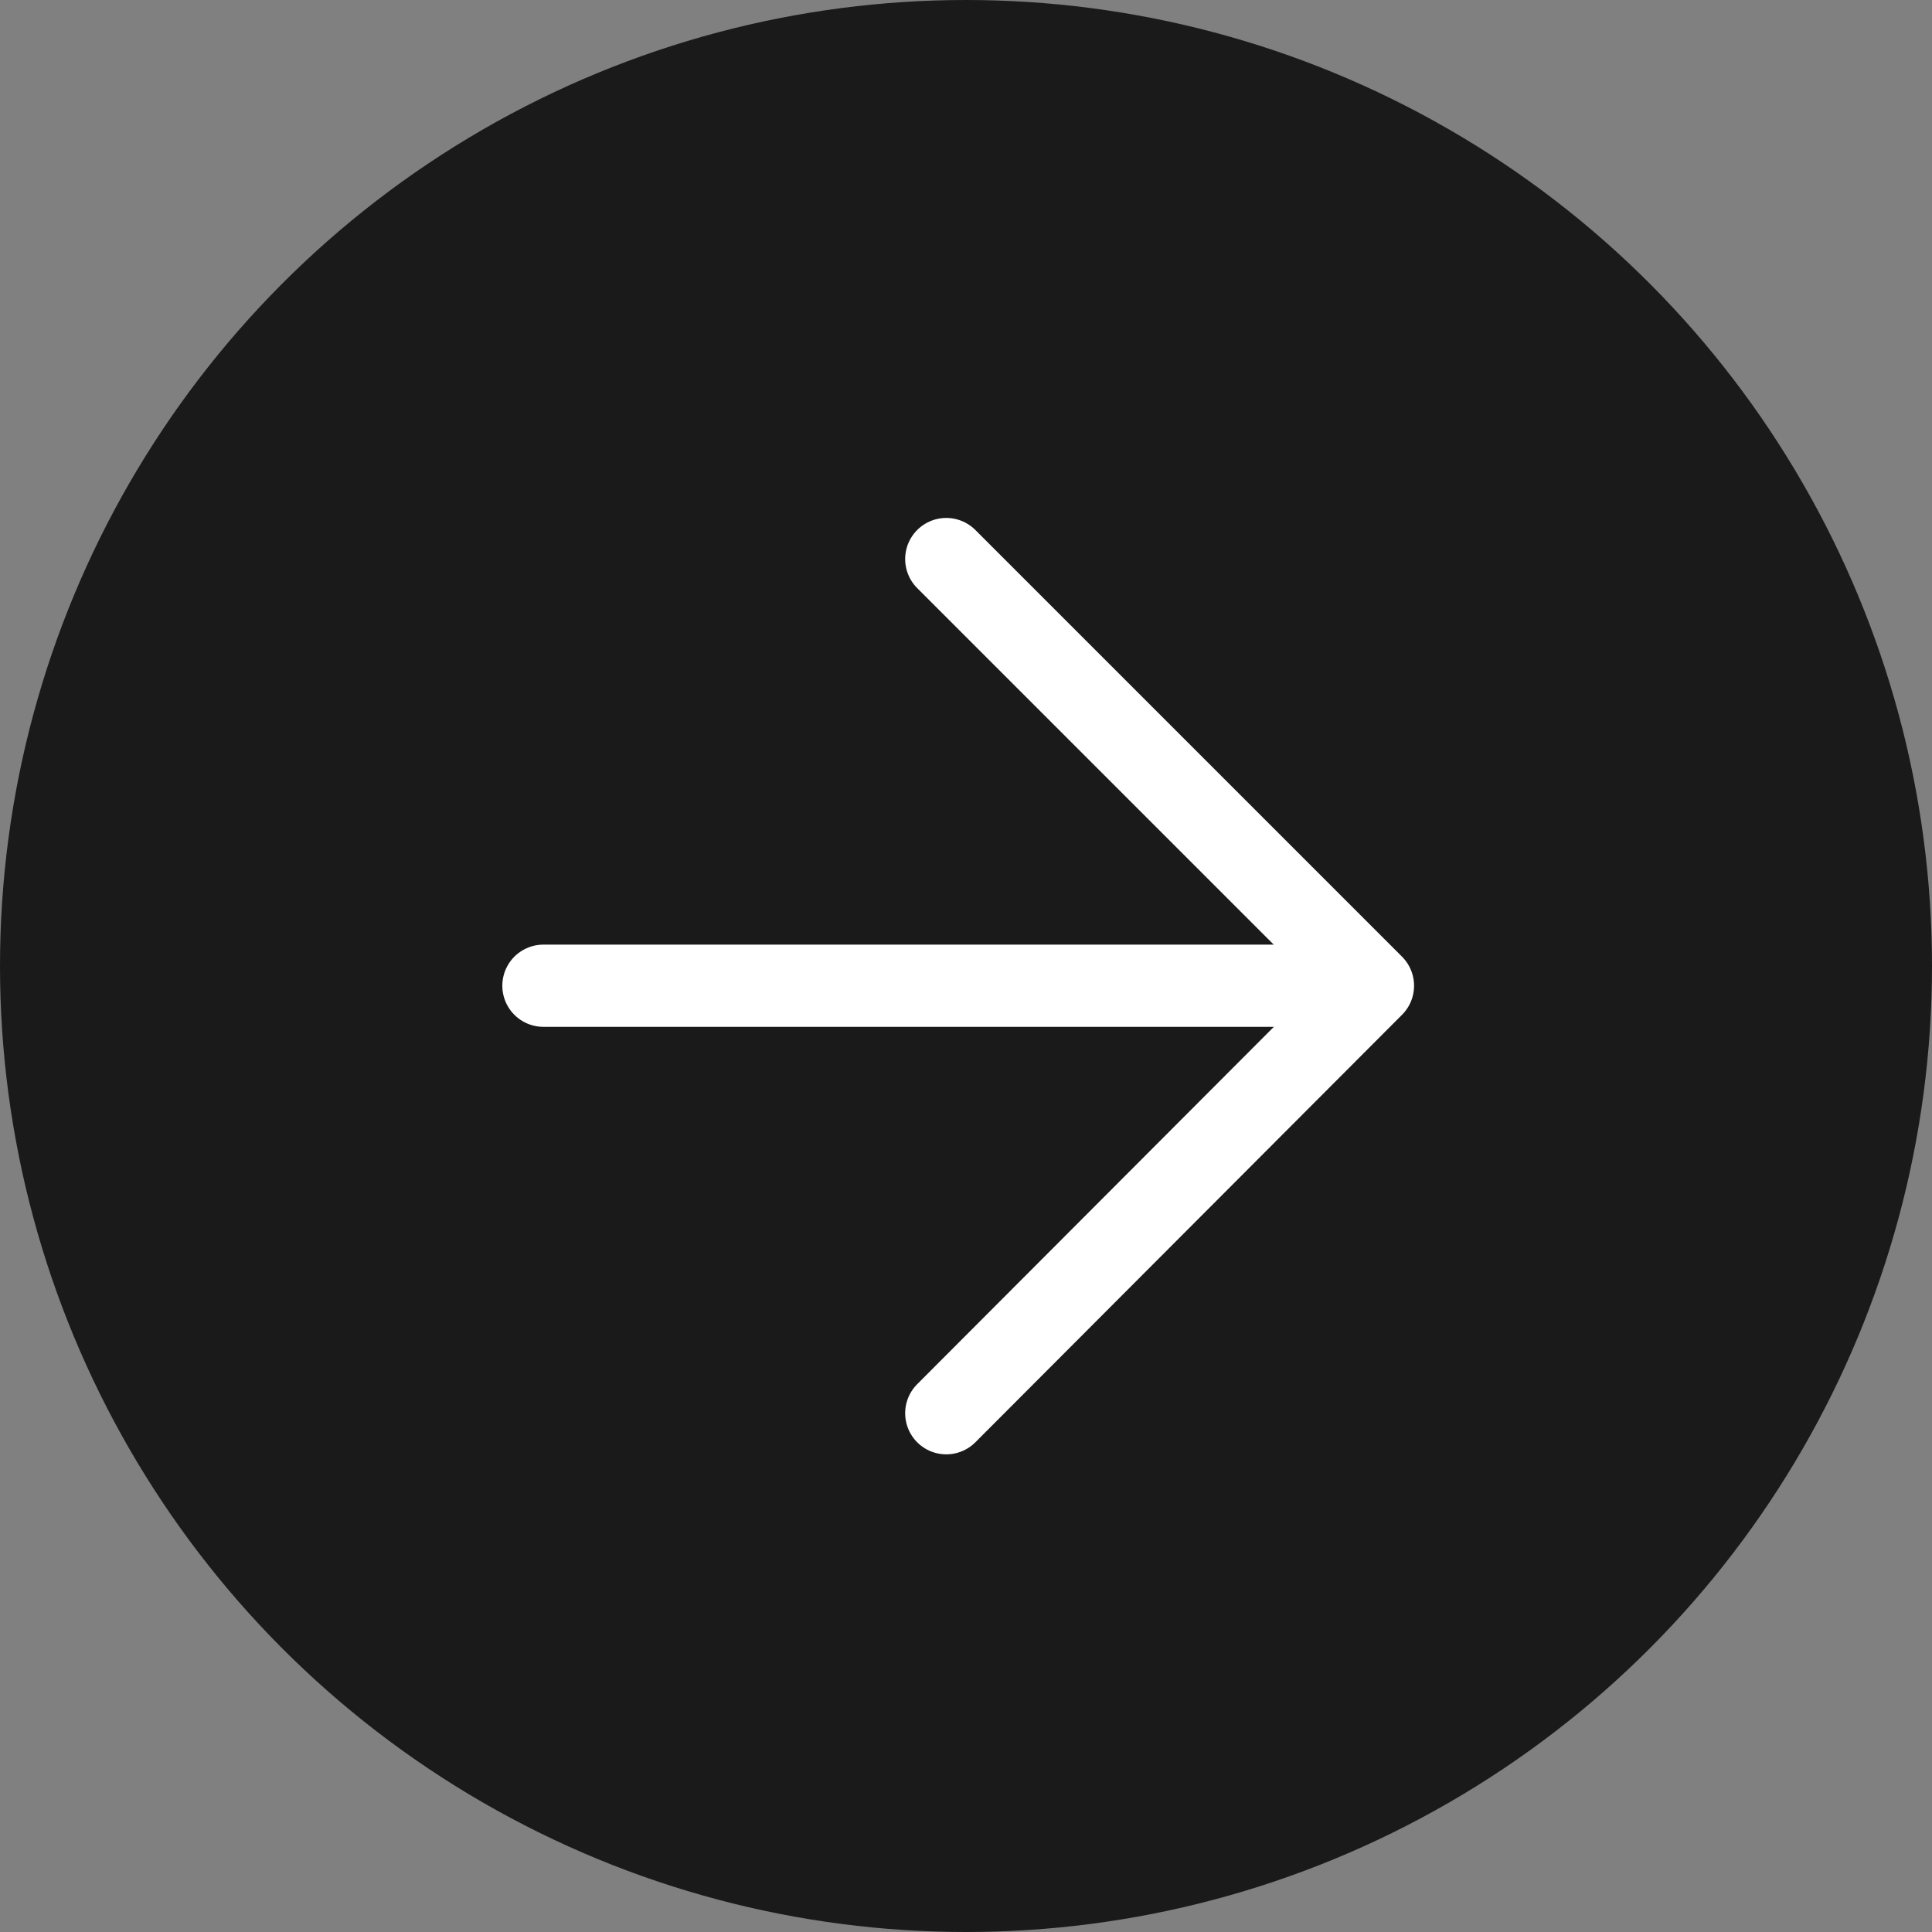 <svg xmlns="http://www.w3.org/2000/svg" viewBox="0 0 23.5 23.5"><rect x="0" y="0" width="23.5" height="23.5" fill="#808080" stroke="none"/><defs><style>.cls-1{fill:#1a1a1a;}.cls-2{fill:none;stroke:#fff;stroke-linecap:round;stroke-linejoin:round;}</style></defs><g id="レイヤー_2" data-name="レイヤー 2"><g id="テキスト"><circle class="cls-1" cx="11.75" cy="11.75" r="11.75"/><polyline class="cls-2" points="11.51 6.8 16.7 11.99 11.51 17.19"/><line class="cls-2" x1="6.61" y1="11.99" x2="16.4" y2="11.99"/></g></g></svg>